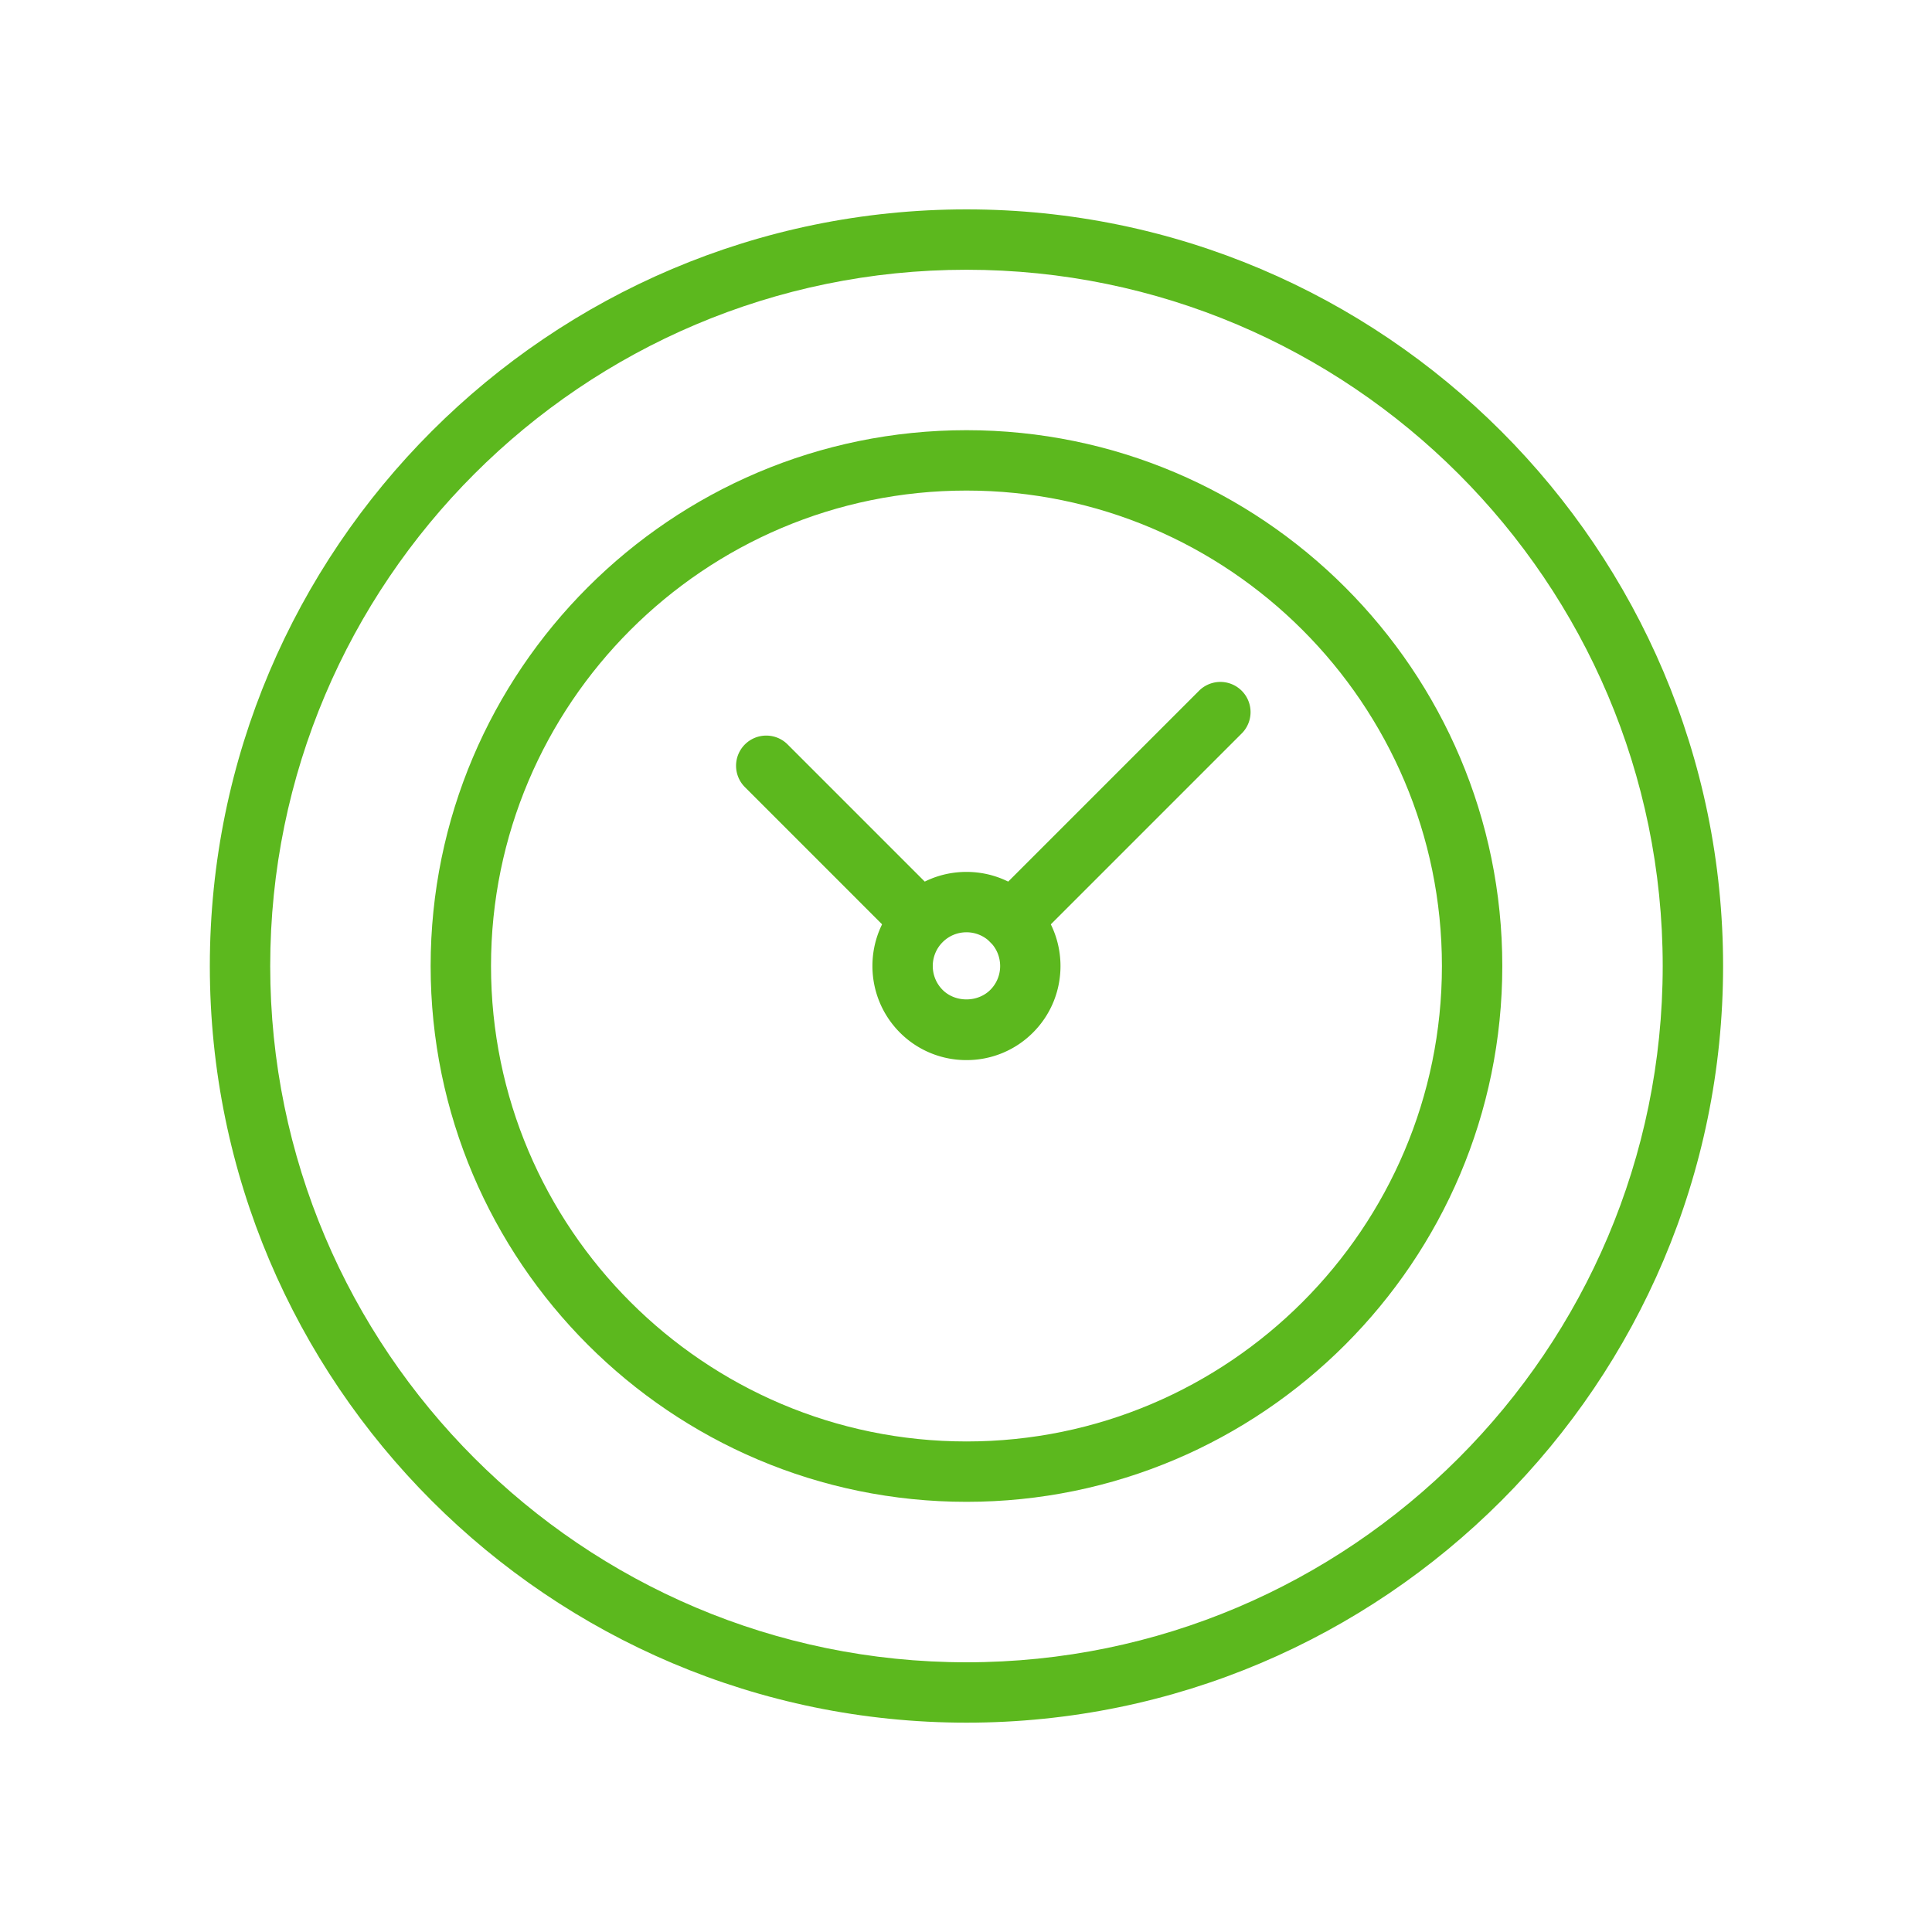 <?xml version="1.0" encoding="UTF-8"?> <svg xmlns="http://www.w3.org/2000/svg" viewBox="0 0 128 128" xml:space="preserve"><path d="M64.037 114.131h-.004c-27.641 0-50.129-22.488-50.131-50.13 0-27.641 22.487-50.129 50.129-50.129 27.641 0 50.128 22.488 50.128 50.129 0 27.642-22.484 50.13-50.122 50.13zm-.006-96.259c-25.436 0-46.129 20.694-46.129 46.129.002 25.436 20.696 46.13 46.131 46.13h.004c25.432 0 46.122-20.693 46.122-46.13 0-25.435-20.693-46.129-46.128-46.129z" fill="#5cb81e" class="fill-000000"></path><path d="M64.036 99.5h-.003c-19.574 0-35.5-15.926-35.502-35.5 0-19.574 15.925-35.499 35.5-35.499s35.5 15.925 35.5 35.499-15.923 35.5-35.495 35.5zm-.005-66.999c-17.369 0-31.5 14.13-31.5 31.499.002 17.37 14.134 31.5 31.502 31.5h.003c17.366 0 31.495-14.131 31.495-31.5S81.4 32.501 64.031 32.501z" fill="#5cb81e" class="fill-000000"></path><path d="M64.031 70.234a6.198 6.198 0 0 1-4.406-1.82c-2.433-2.438-2.432-6.394-.002-8.822 1.178-1.178 2.743-1.826 4.408-1.826s3.23.648 4.408 1.827c2.43 2.436 2.428 6.392-.002 8.819a6.192 6.192 0 0 1-4.406 1.822zm0-8.468c-.597 0-1.157.232-1.58.655-.871.871-.87 2.29.002 3.164.837.836 2.313.841 3.157-.003.871-.87.87-2.289-.001-3.163a2.22 2.22 0 0 0-1.578-.653z" fill="#5cb81e" class="fill-000000"></path><path d="M67.025 63.007a2 2 0 0 1-1.414-3.414L79.414 45.79a2 2 0 1 1 2.828 2.828L68.439 62.421a1.99 1.99 0 0 1-1.414.586zM61.016 62.986a1.992 1.992 0 0 1-1.414-.586l-10.25-10.251a2 2 0 0 1 2.828-2.829l10.25 10.252a2 2 0 0 1-1.414 3.414z" fill="#5cb81e" class="fill-000000"></path></svg> 